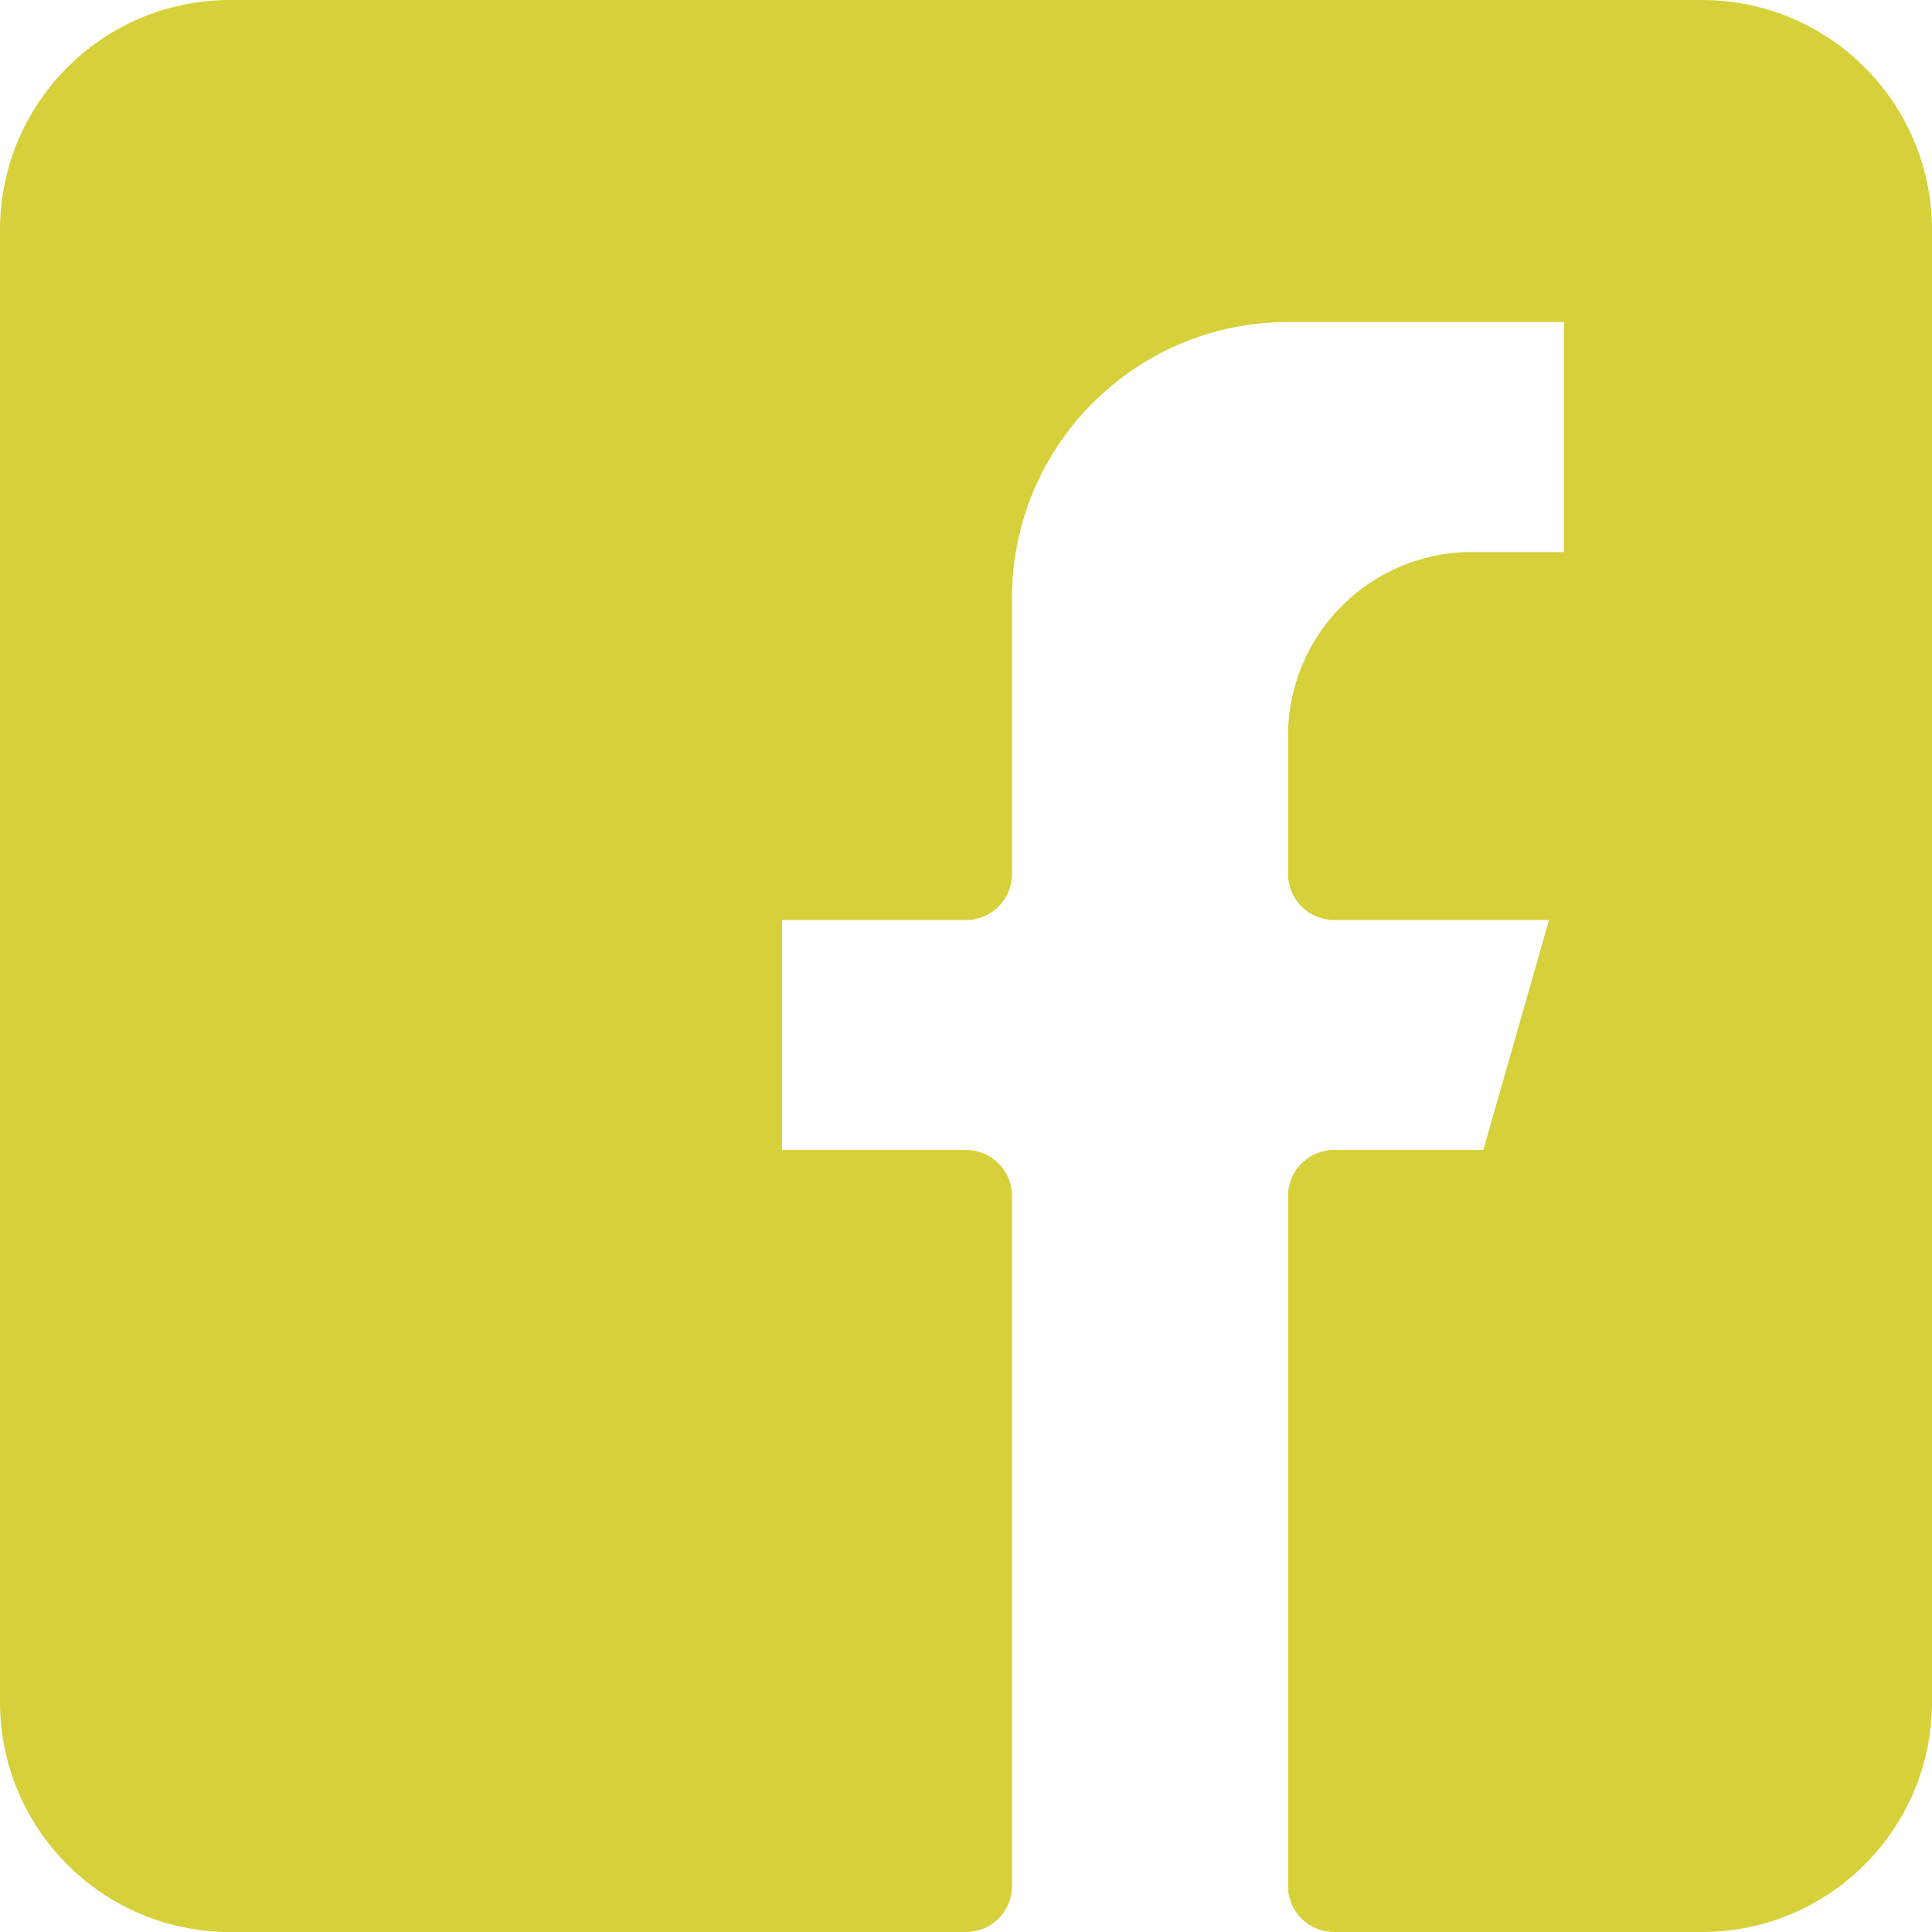 <svg width="40" height="40" viewBox="0 0 40 40" fill="none" xmlns="http://www.w3.org/2000/svg">
<path fill-rule="evenodd" clip-rule="evenodd" d="M4.762 0C2.132 0 0 2.132 0 4.762V35.238C0 37.868 2.132 40 4.762 40H20C20.526 40 20.952 39.574 20.952 39.048V24.762C20.952 24.236 20.526 23.809 20 23.809H16.191V19.048H20C20.526 19.048 20.952 18.621 20.952 18.095V12.381C20.952 9.225 23.511 6.667 26.667 6.667H32.381V11.429H30.476C28.372 11.429 26.667 13.134 26.667 15.238V18.095C26.667 18.621 27.093 19.048 27.619 19.048H32.071L30.71 23.809H27.619C27.093 23.809 26.667 24.236 26.667 24.762V39.048C26.667 39.574 27.093 40 27.619 40H35.238C37.868 40 40 37.868 40 35.238V4.762C40 2.132 37.868 0 35.238 0H4.762Z" fill="#D6D03A"/>
</svg>
